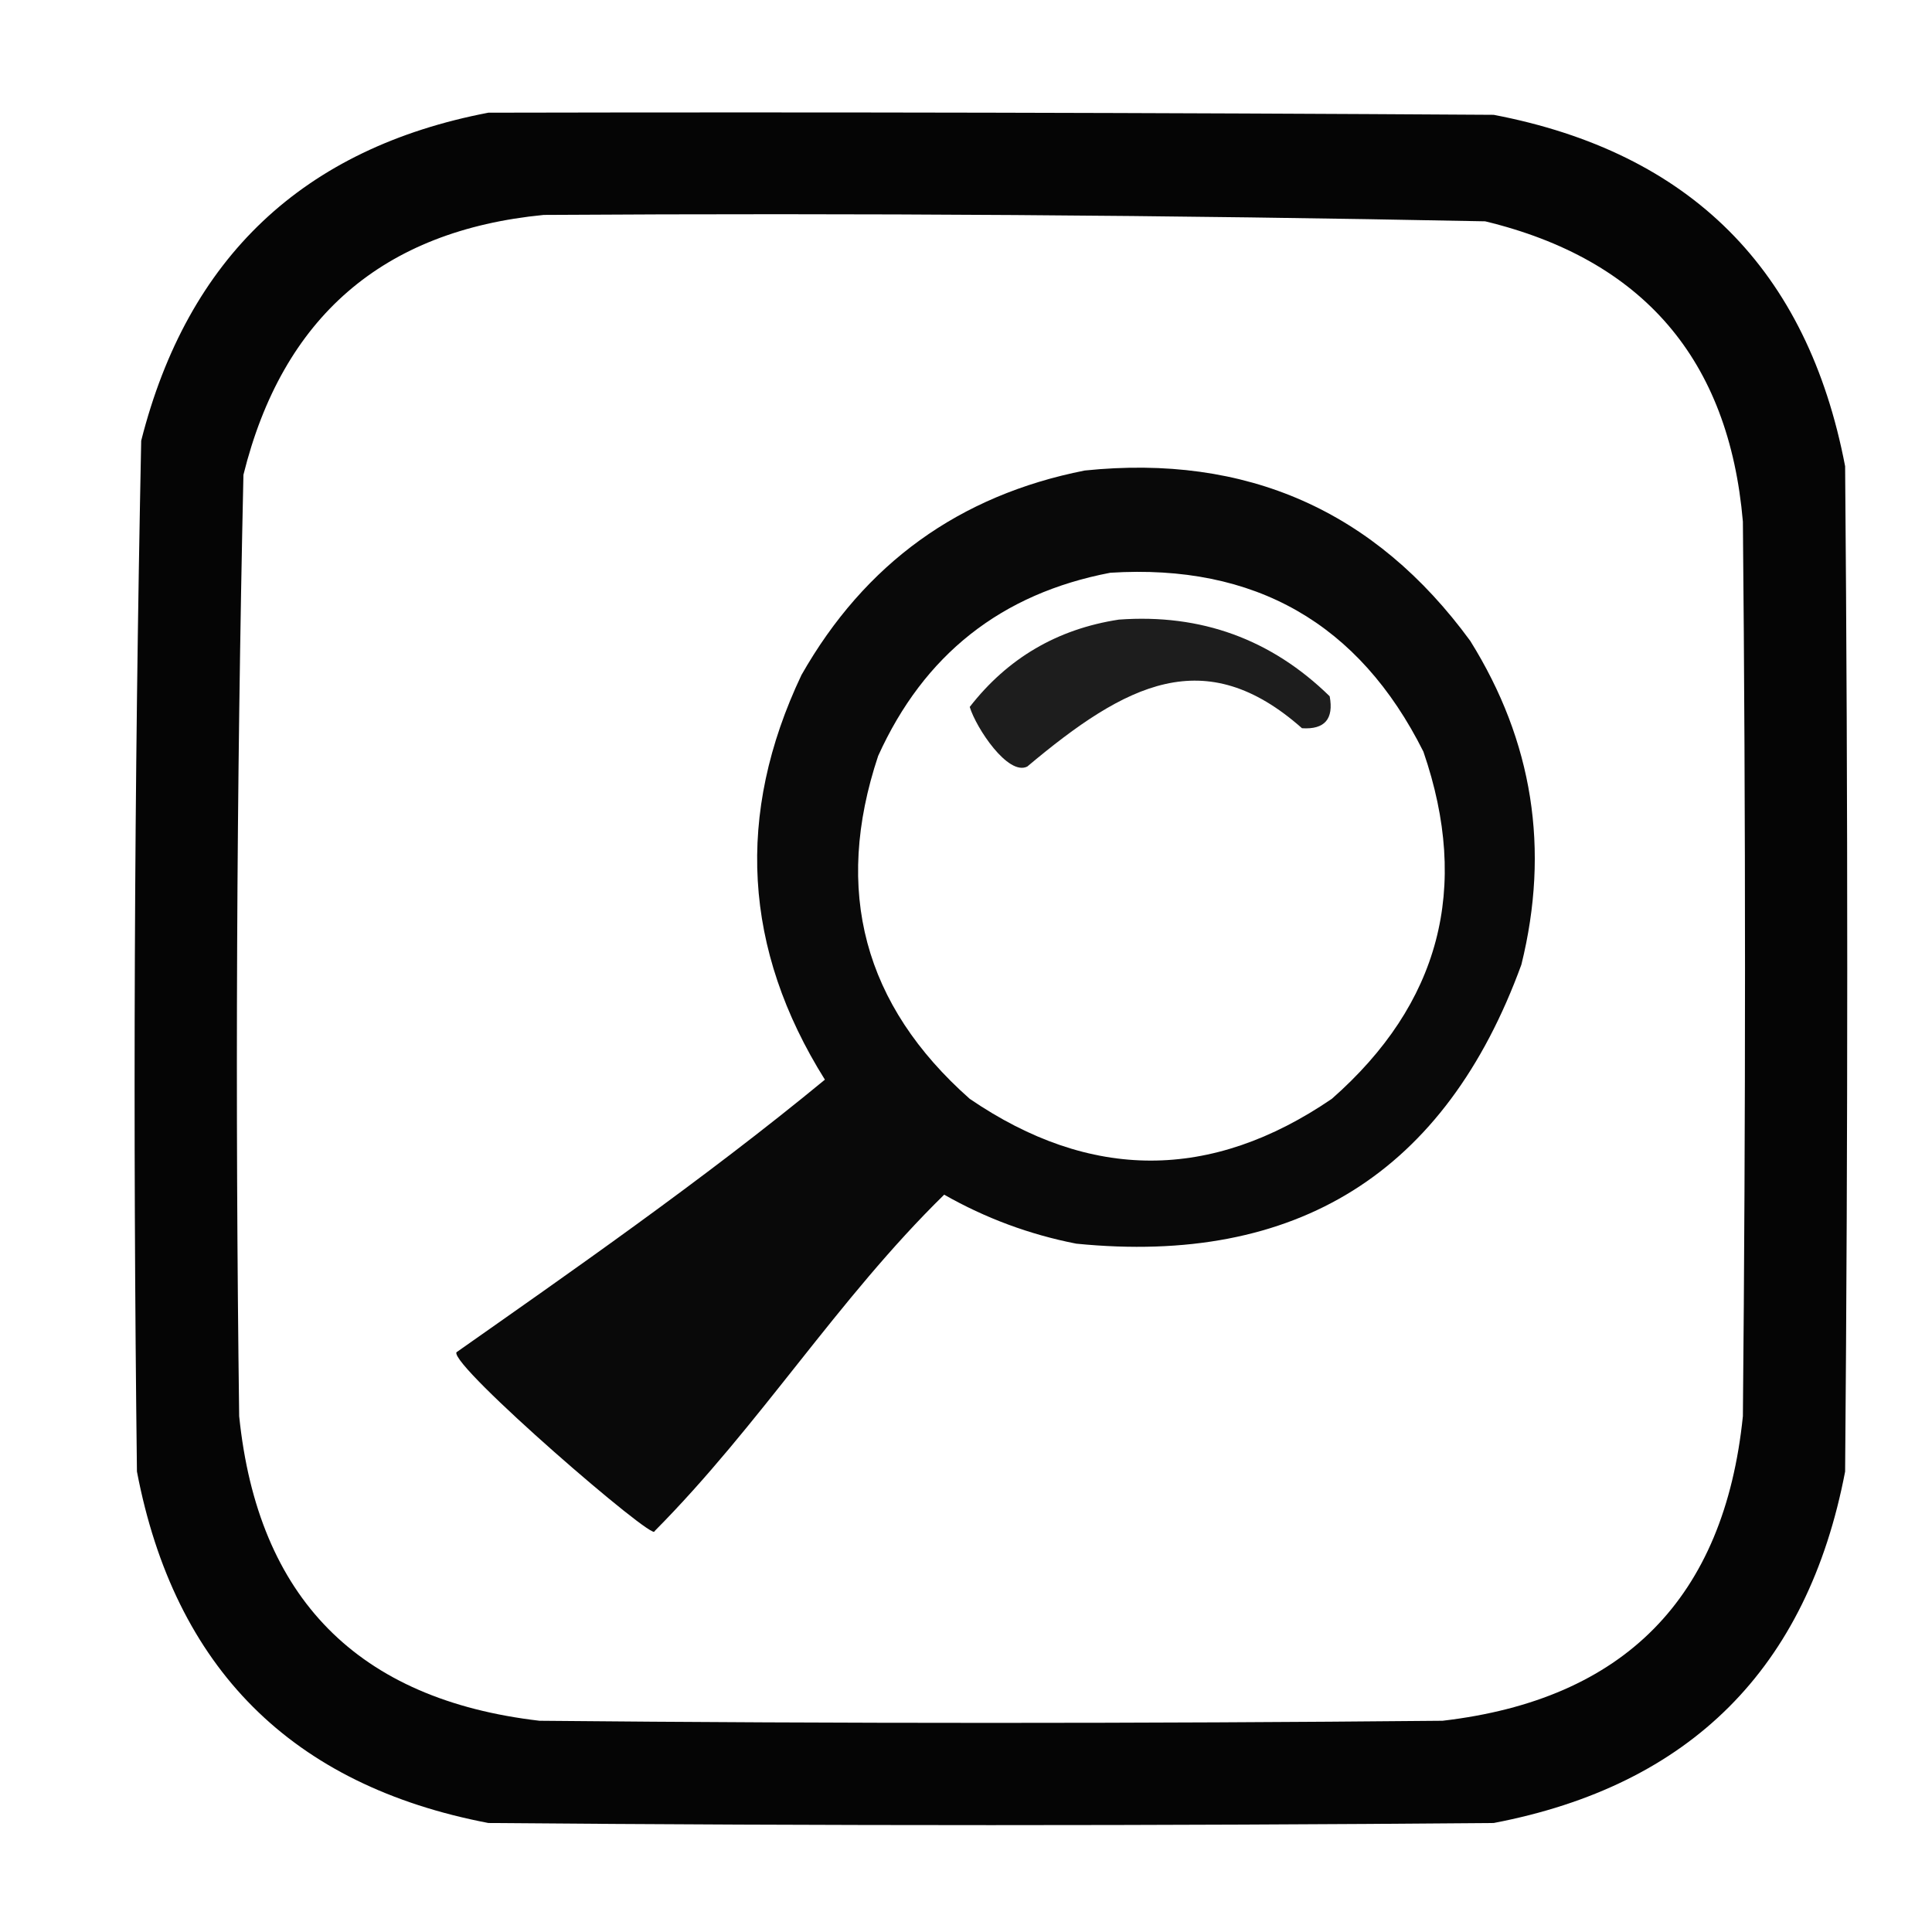 <?xml version="1.0" encoding="UTF-8"?> <!-- Creator: CorelDRAW 2018 (64-Bit) --> <svg xmlns="http://www.w3.org/2000/svg" xmlns:xlink="http://www.w3.org/1999/xlink" xml:space="preserve" width="120mm" height="120mm" style="shape-rendering:geometricPrecision; text-rendering:geometricPrecision; image-rendering:optimizeQuality; fill-rule:evenodd; clip-rule:evenodd" viewBox="0 0 12000 12000"> <defs> <style type="text/css"> <![CDATA[ .fil2 {fill:black;fill-opacity:0.886} .fil1 {fill:black;fill-opacity:0.961} .fil0 {fill:black;fill-opacity:0.98} ]]> </style> </defs> <g id="Слой_x0020_1">  <path class="fil0" d="M3033.4 699.93c2081.39,-4.41 4162.79,0 6244.16,13.23 1221.5,233.72 1949.11,961.32 2182.82,2182.82 17.64,2081.39 17.64,4162.76 0,6244.16 -233.71,1221.5 -961.32,1949.11 -2182.82,2182.82 -2081.4,17.64 -4162.77,17.64 -6244.16,0 -1221.5,-233.71 -1949.1,-961.32 -2182.82,-2182.82 -26,-2135.11 -17.18,-4269.42 26.46,-6402.91 288.59,-1138.03 1007.38,-1817.13 2156.36,-2037.3zm343.95 635c1949.59,-12.3 3898.69,0.93 5847.3,39.69 980.75,236.97 1514.34,858.74 1600.73,1865.31 17.64,1852.09 17.64,3704.17 0,5556.25 -115.5,1129.72 -737.27,1760.33 -1865.32,1891.78 -1869.73,17.64 -3739.43,17.64 -5609.16,0 -1128.06,-131.45 -1749.83,-762.06 -1865.32,-1891.78 -25.53,-1949.58 -16.71,-3898.66 26.46,-5847.29 243.12,-978.79 864.89,-1516.77 1865.31,-1613.96z"></path> <path class="fil1" d="M6737.56 2922.43c1005.02,-103.61 1803.19,249.16 2394.48,1058.34 389.07,623.54 494.9,1293.84 317.5,2010.83 -471.64,1292.09 -1393.27,1869.78 -2764.89,1733.02 -289.83,-56.7 -563.22,-158.11 -820.21,-304.27 -665.51,652.28 -1141.76,1428.39 -1799.17,2090.22 11.56,78.03 -1267.15,-1025.24 -1230.32,-1111.26 683.88,-481.01 1534.96,-1071.94 2288.65,-1693.33 -507.47,-809.97 -555.96,-1647.83 -145.52,-2513.55 393.84,-692.78 980.34,-1116.11 1759.48,-1270zm158.75 635c-676.67,129.09 -1157.34,508.32 -1441.98,1137.71 -279.05,837.38 -89.45,1547.34 568.86,2129.9 749.64,511.52 1499.31,511.52 2248.96,0 671.19,-590.08 860.79,-1308.84 568.85,-2156.36 -399.02,-797.26 -1047.25,-1167.68 -1944.69,-1111.25z"></path> <path class="fil2" d="M6949.23 3848.48c510.12,-37.28 946.68,121.47 1309.69,476.25 26.16,141.28 -31.17,207.43 -171.98,198.43 -603.07,-533.61 -1092.55,-277.84 -1706.57,238.12 -119.48,59.38 -317.92,-240.47 -357.18,-370.41 235.77,-303.16 544.46,-483.97 926.04,-542.39z"></path> </g> </svg> 
